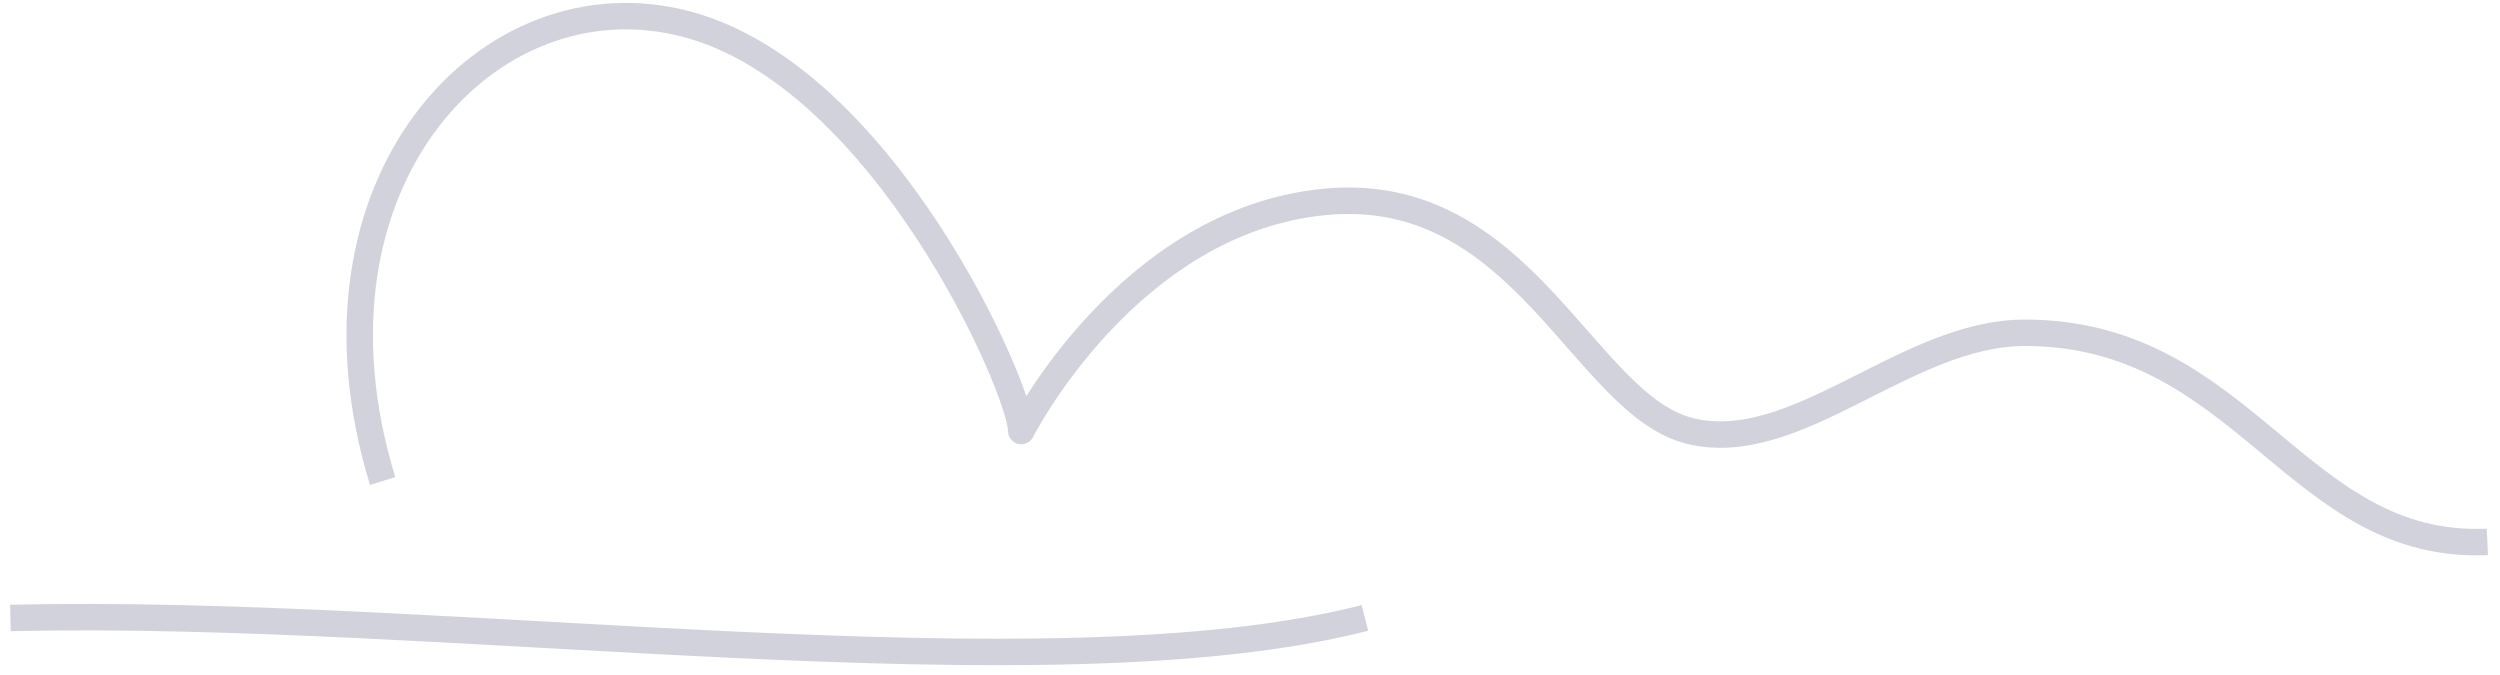 <svg width="189" height="51" viewBox="0 0 189 51" fill="none" xmlns="http://www.w3.org/2000/svg">
<path d="M28.927 36.366C22.027 13.846 36.976 -2.15 51.917 1.827C66.858 5.803 77.207 29.489 77.207 32.586C77.207 32.586 85.257 16.664 100.198 15.259C115.139 13.854 119.739 30.631 127.78 32.586C135.829 34.542 144.092 25.159 153.07 25.159C169.703 25.159 173.588 41.632 188.044 40.966" stroke="#D1D2DC" stroke-width="2" stroke-linejoin="round"/>
<path d="M0.787 46.718C33.987 45.946 79.04 52.872 103.188 46.718" stroke="#D1D2DC" stroke-width="2" stroke-linejoin="round"/>
</svg>
